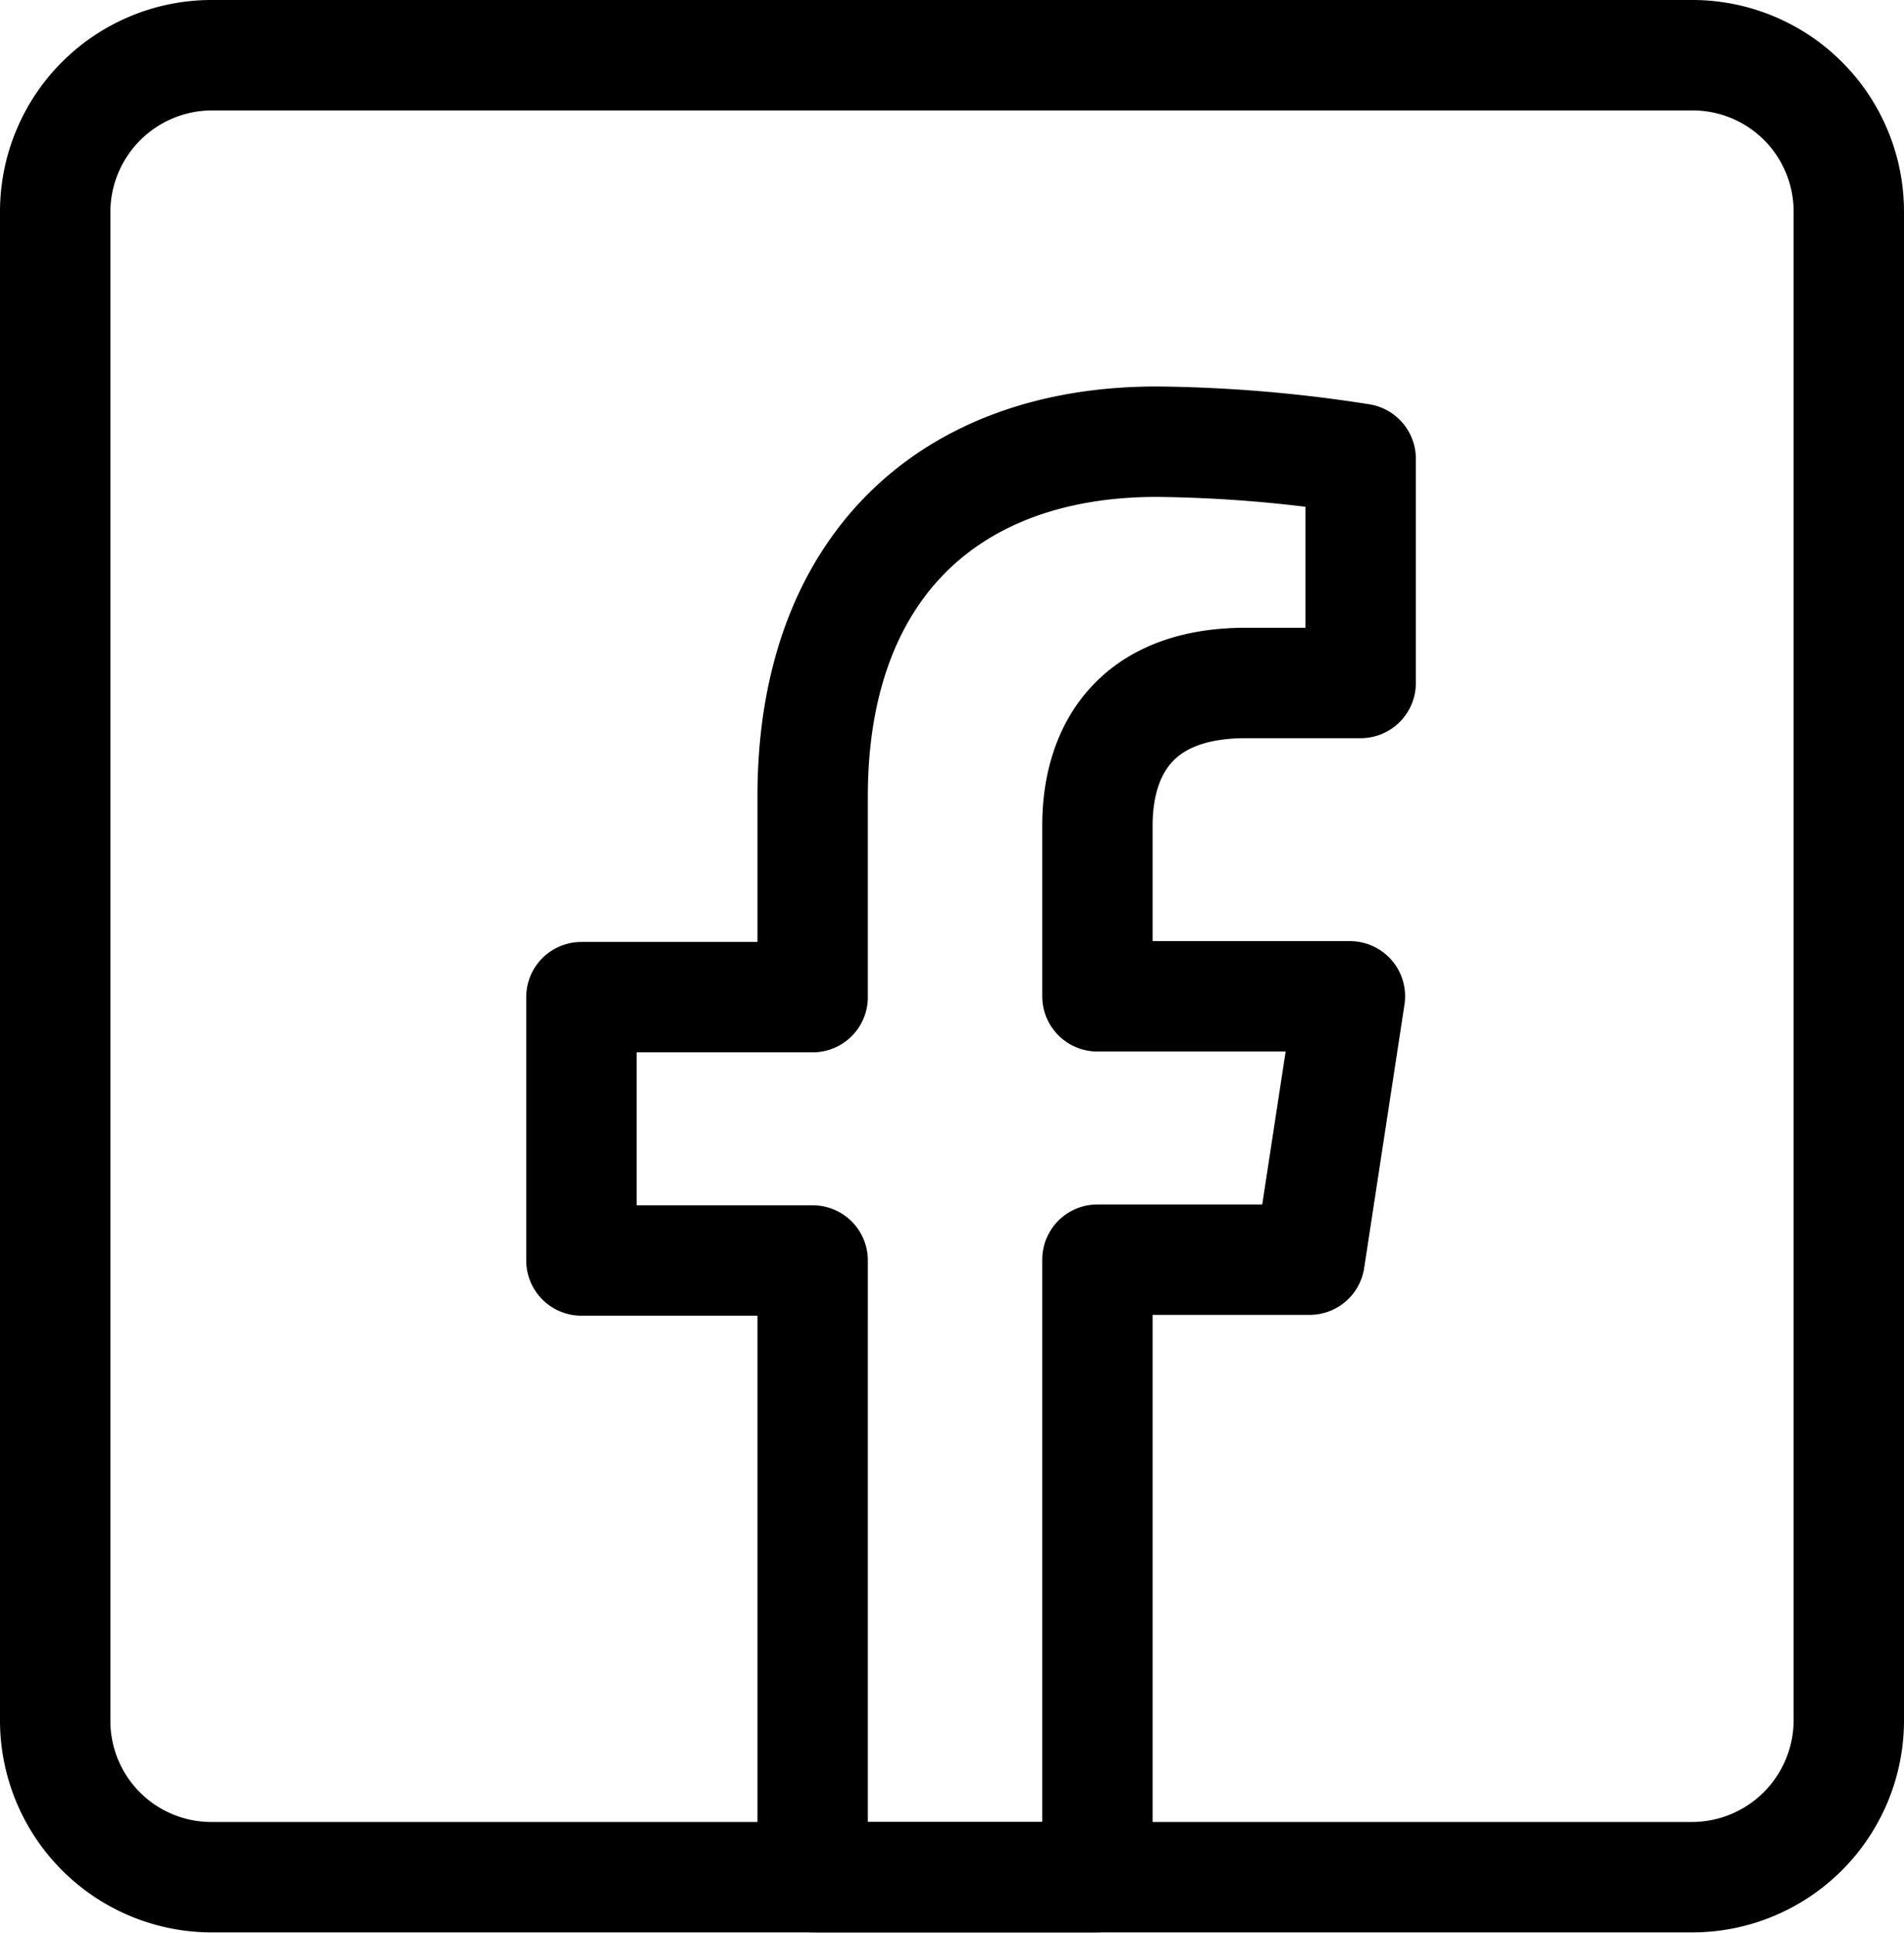 <svg xmlns="http://www.w3.org/2000/svg" viewBox="0 0 69 70.01"><defs><style>.cls-1{fill:none;stroke:#000;stroke-linecap:round;stroke-linejoin:round;stroke-width:4px;}</style></defs><g id="Capa_2" data-name="Capa 2"><g id="Capa_2-2" data-name="Capa 2"><path class="cls-1" d="M47.46,45.63l1.46-9.54H39.77V29.9c0-2.61,1.28-5.16,5.38-5.16h4.16V16.62A50.41,50.41,0,0,0,41.92,16c-7.54,0-12.47,4.57-12.47,12.85v7.27H21.07v9.54h8.38V68H39.77V45.63Z"/><path d="M7.65,4h53.7A3.66,3.66,0,0,1,65,7.65V62.34A3.69,3.69,0,0,1,61.35,66H7.65A3.66,3.66,0,0,1,4,62.34V7.65A3.69,3.69,0,0,1,7.65,4m0-4A7.67,7.67,0,0,0,0,7.65V62.34A7.68,7.68,0,0,0,7.65,70h53.7A7.68,7.68,0,0,0,69,62.34V7.65A7.67,7.67,0,0,0,61.35,0Z"/></g></g></svg>